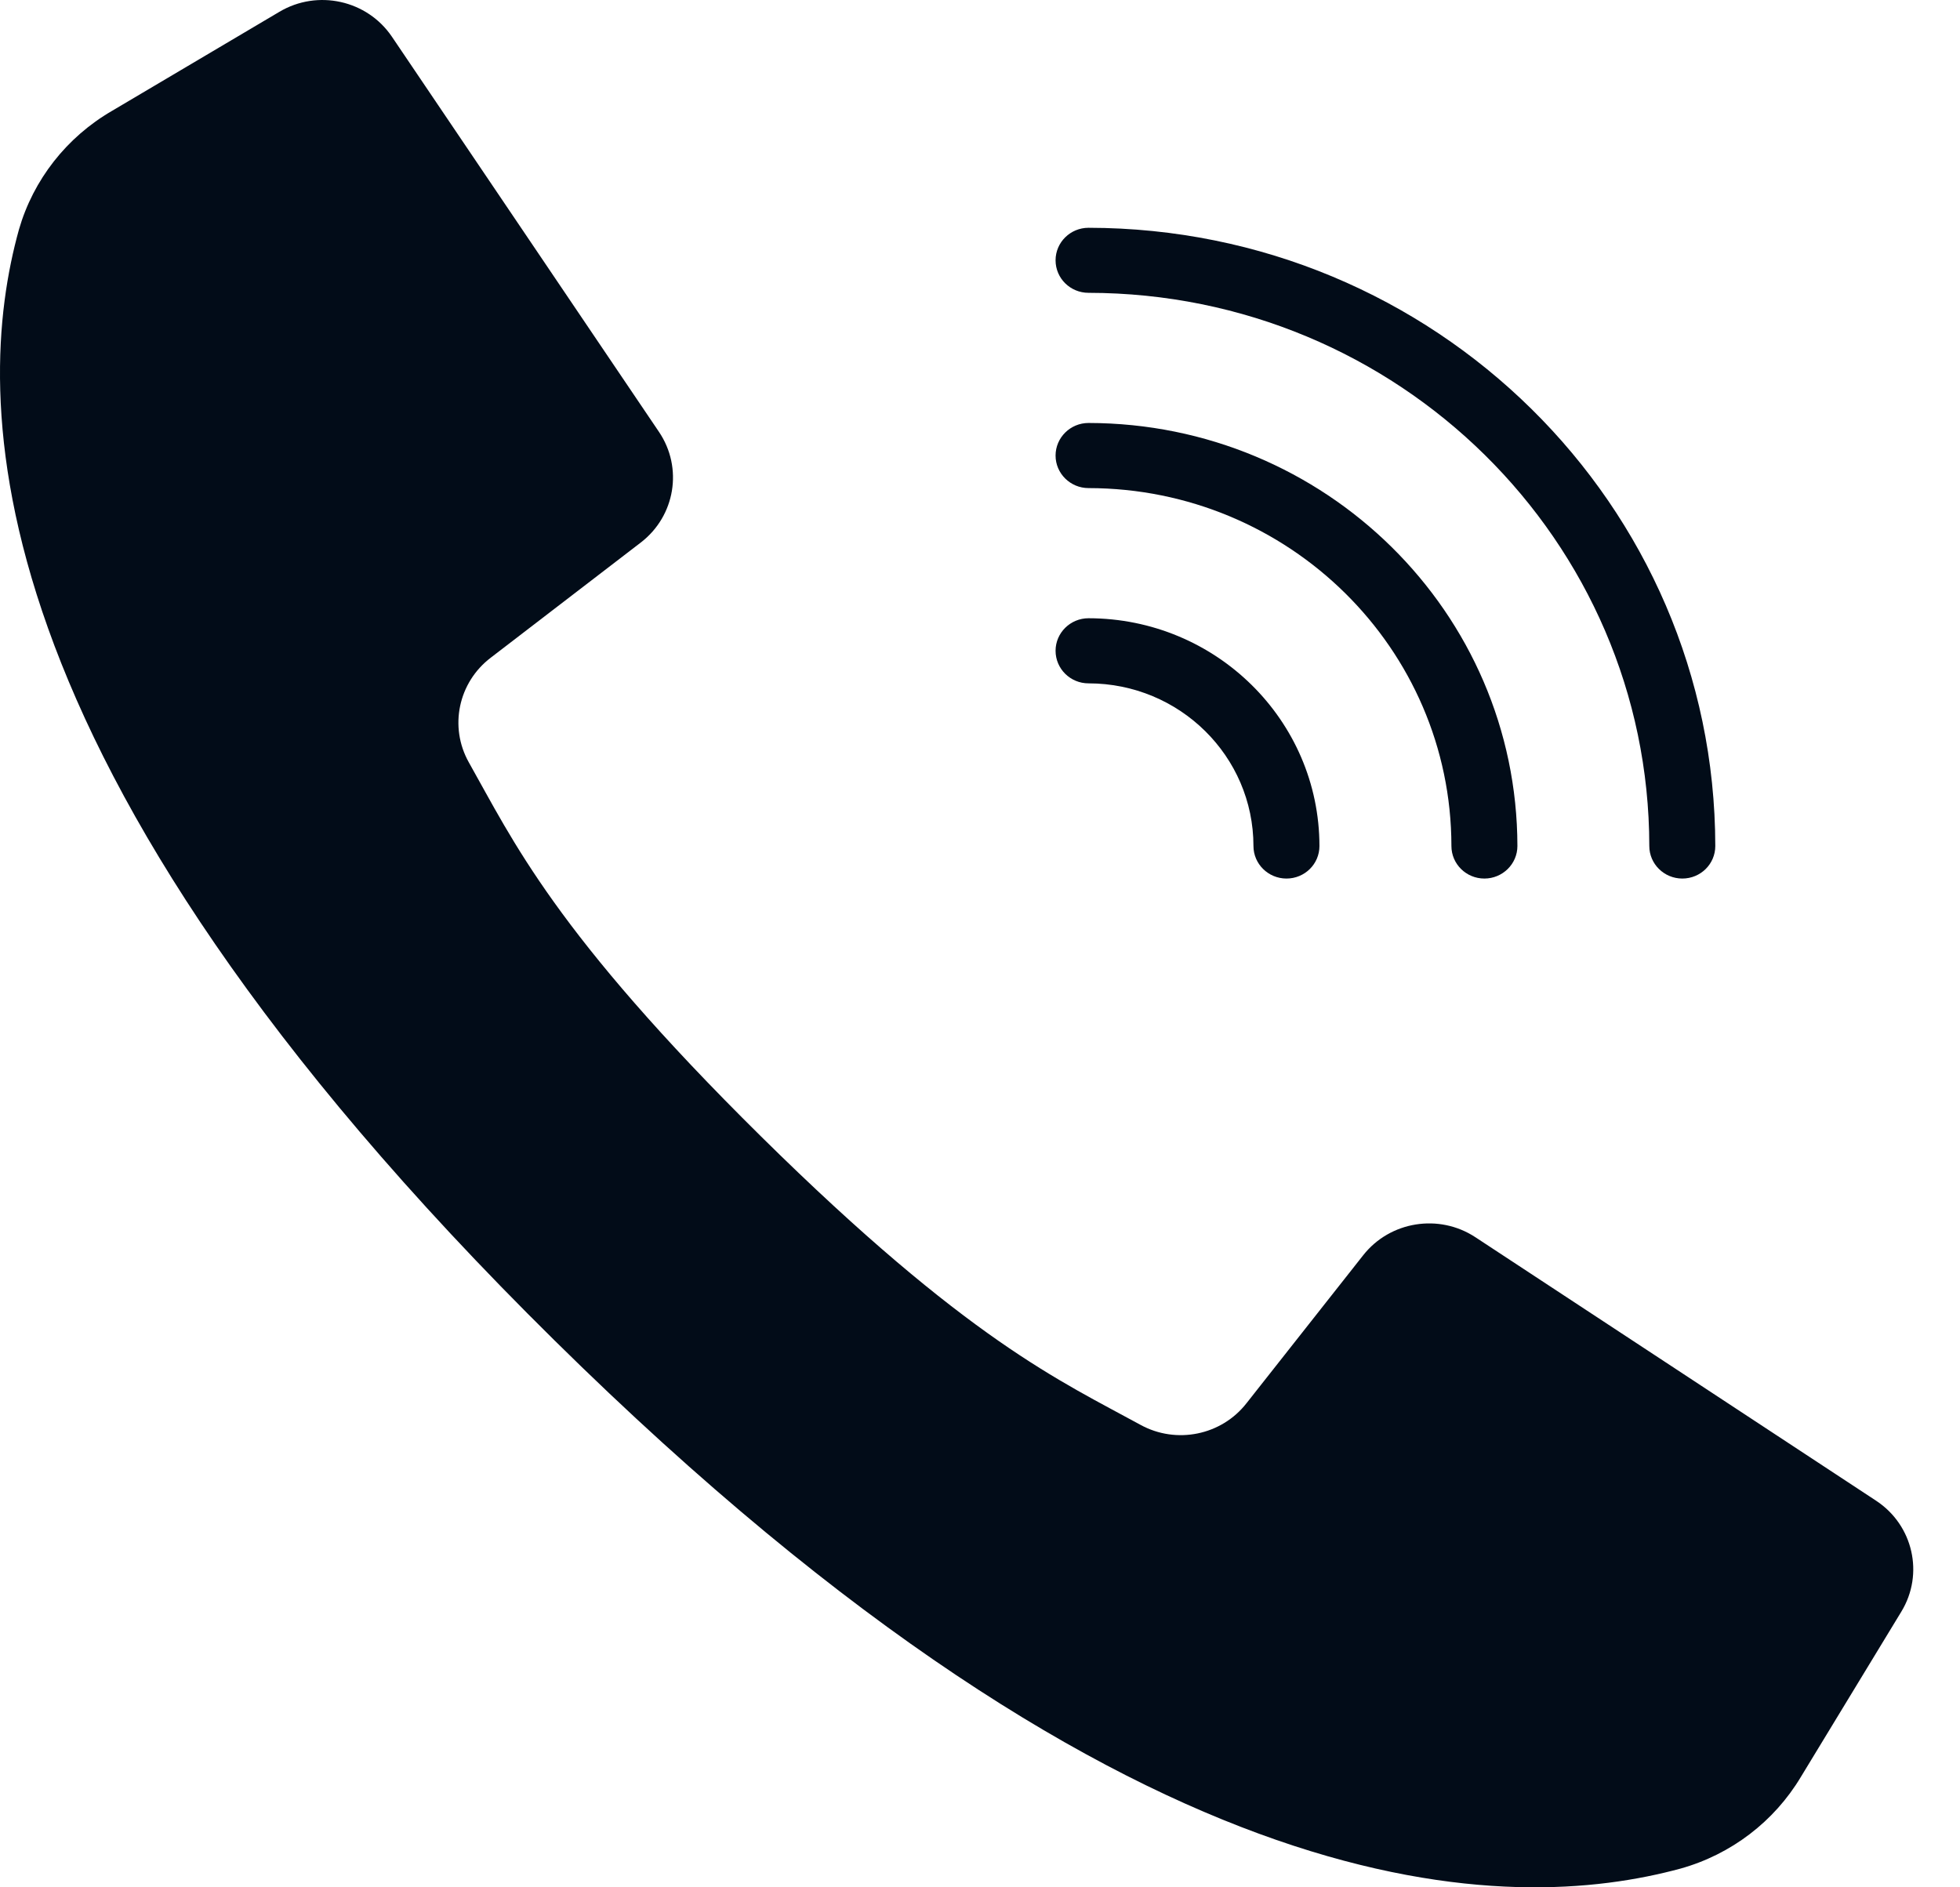 <?xml version="1.0" encoding="UTF-8"?> <svg xmlns="http://www.w3.org/2000/svg" width="27" height="26" viewBox="0 0 27 26" fill="none"> <path d="M25.844 20.674L22.922 18.752L20.324 17.044C19.823 16.715 19.149 16.823 18.779 17.292L17.172 19.33C16.827 19.773 16.206 19.9 15.711 19.629C14.62 19.031 13.331 18.467 10.485 15.657C7.639 12.846 7.065 11.577 6.458 10.502C6.184 10.013 6.313 9.401 6.761 9.06L8.827 7.474C9.302 7.109 9.412 6.445 9.078 5.95L7.4 3.467L5.399 0.506C5.058 0.002 4.376 -0.15 3.85 0.162L1.542 1.528C0.918 1.89 0.459 2.476 0.261 3.162C-0.37 5.433 -0.497 10.44 7.638 18.465C15.773 26.491 20.849 26.365 23.15 25.742C23.847 25.547 24.44 25.094 24.808 24.479L26.192 22.202C26.508 21.683 26.355 21.01 25.844 20.674Z" fill="#020C18"></path> <path d="M14.995 4.034C19.26 4.039 22.716 7.448 22.72 11.655C22.72 11.902 22.924 12.103 23.175 12.103C23.426 12.103 23.629 11.903 23.629 11.655C23.624 6.953 19.762 3.143 14.995 3.138C14.745 3.138 14.541 3.338 14.541 3.586C14.541 3.834 14.744 4.034 14.995 4.034Z" fill="#020C18"></path> <path d="M14.995 6.724C17.755 6.727 19.991 8.933 19.994 11.655C19.994 11.902 20.197 12.103 20.448 12.103C20.699 12.103 20.903 11.902 20.903 11.655C20.899 8.438 18.256 5.831 14.995 5.827C14.745 5.827 14.541 6.028 14.541 6.276C14.541 6.523 14.745 6.724 14.995 6.724Z" fill="#020C18"></path> <path d="M14.995 9.414C16.25 9.415 17.266 10.418 17.267 11.655C17.267 11.902 17.471 12.103 17.722 12.103C17.973 12.103 18.176 11.903 18.176 11.655C18.174 9.923 16.751 8.519 14.995 8.517C14.745 8.517 14.541 8.718 14.541 8.965C14.541 9.213 14.744 9.414 14.995 9.414Z" fill="#020C18"></path> </svg> 